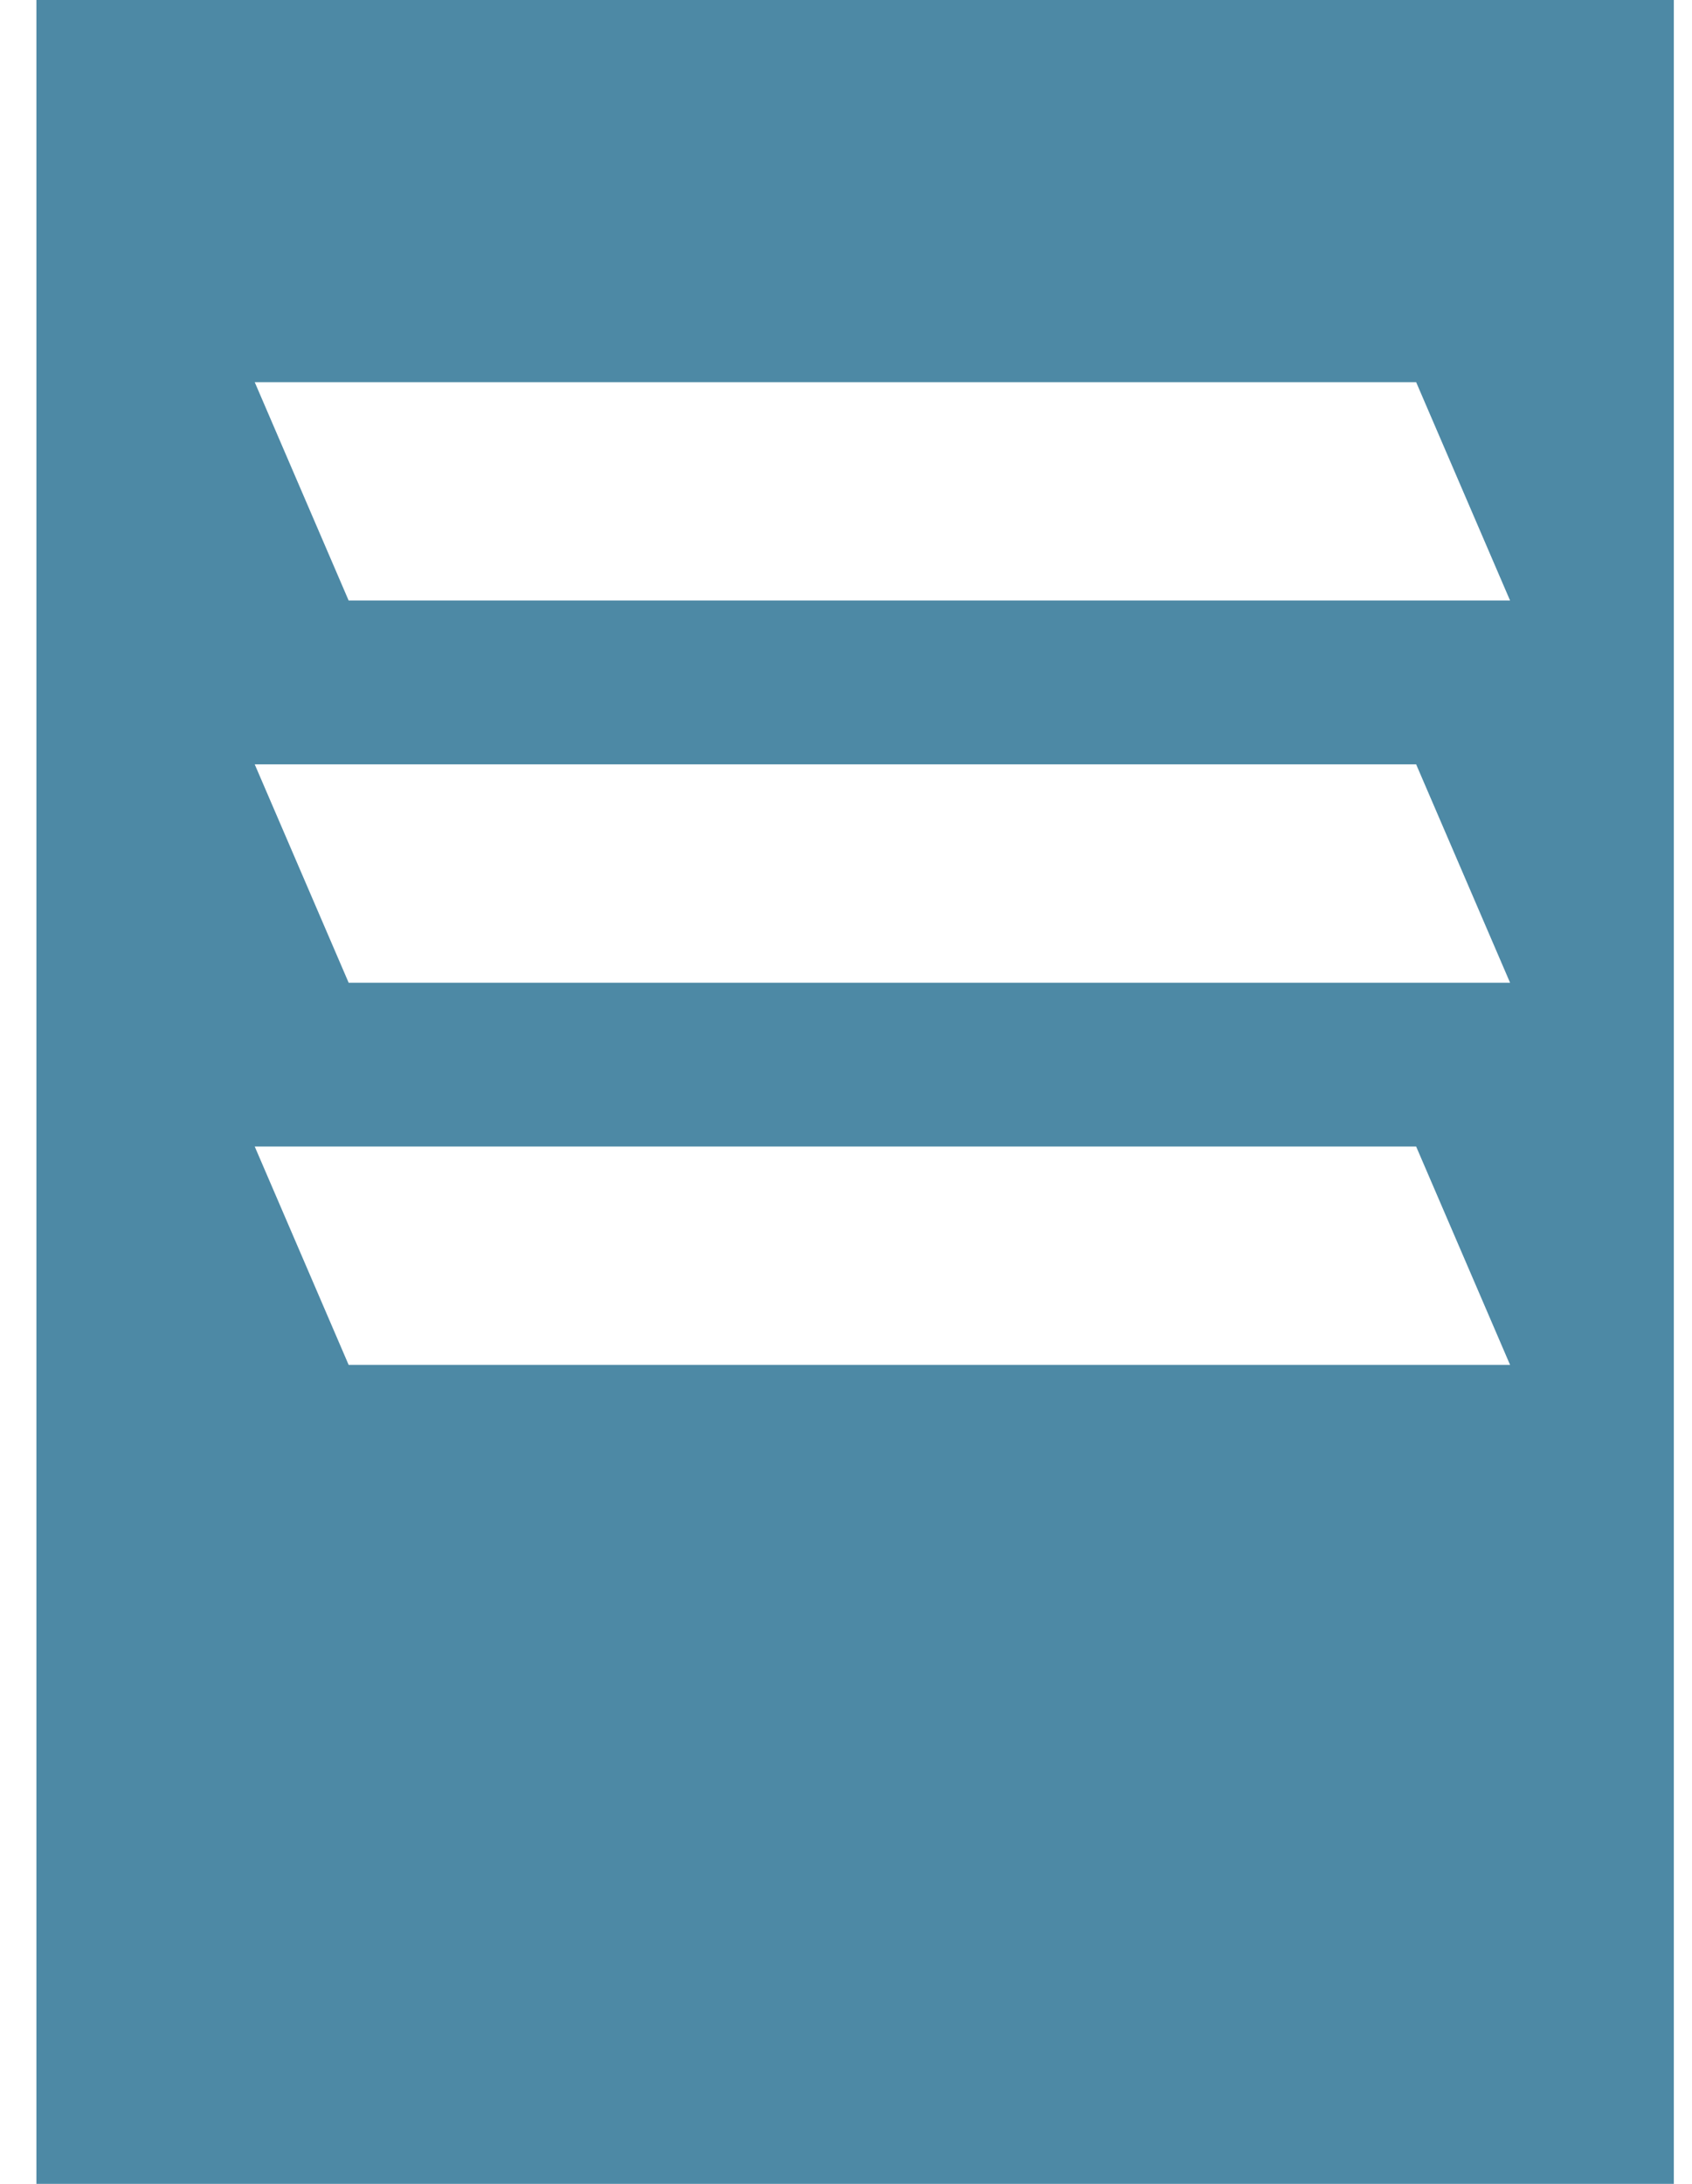 <svg width="31" height="40" viewBox="0 0 31 40" fill="none" xmlns="http://www.w3.org/2000/svg">
<path d="M30.667 40H0.667V0H30.667V40ZM4.667 21L6.388 25H27.667L25.946 21H4.667ZM6.388 18H27.667L25.946 14H4.667L6.388 18ZM6.388 11H27.667L25.946 7H4.667L6.388 11Z" fill="#4D89A5"/>
</svg>

